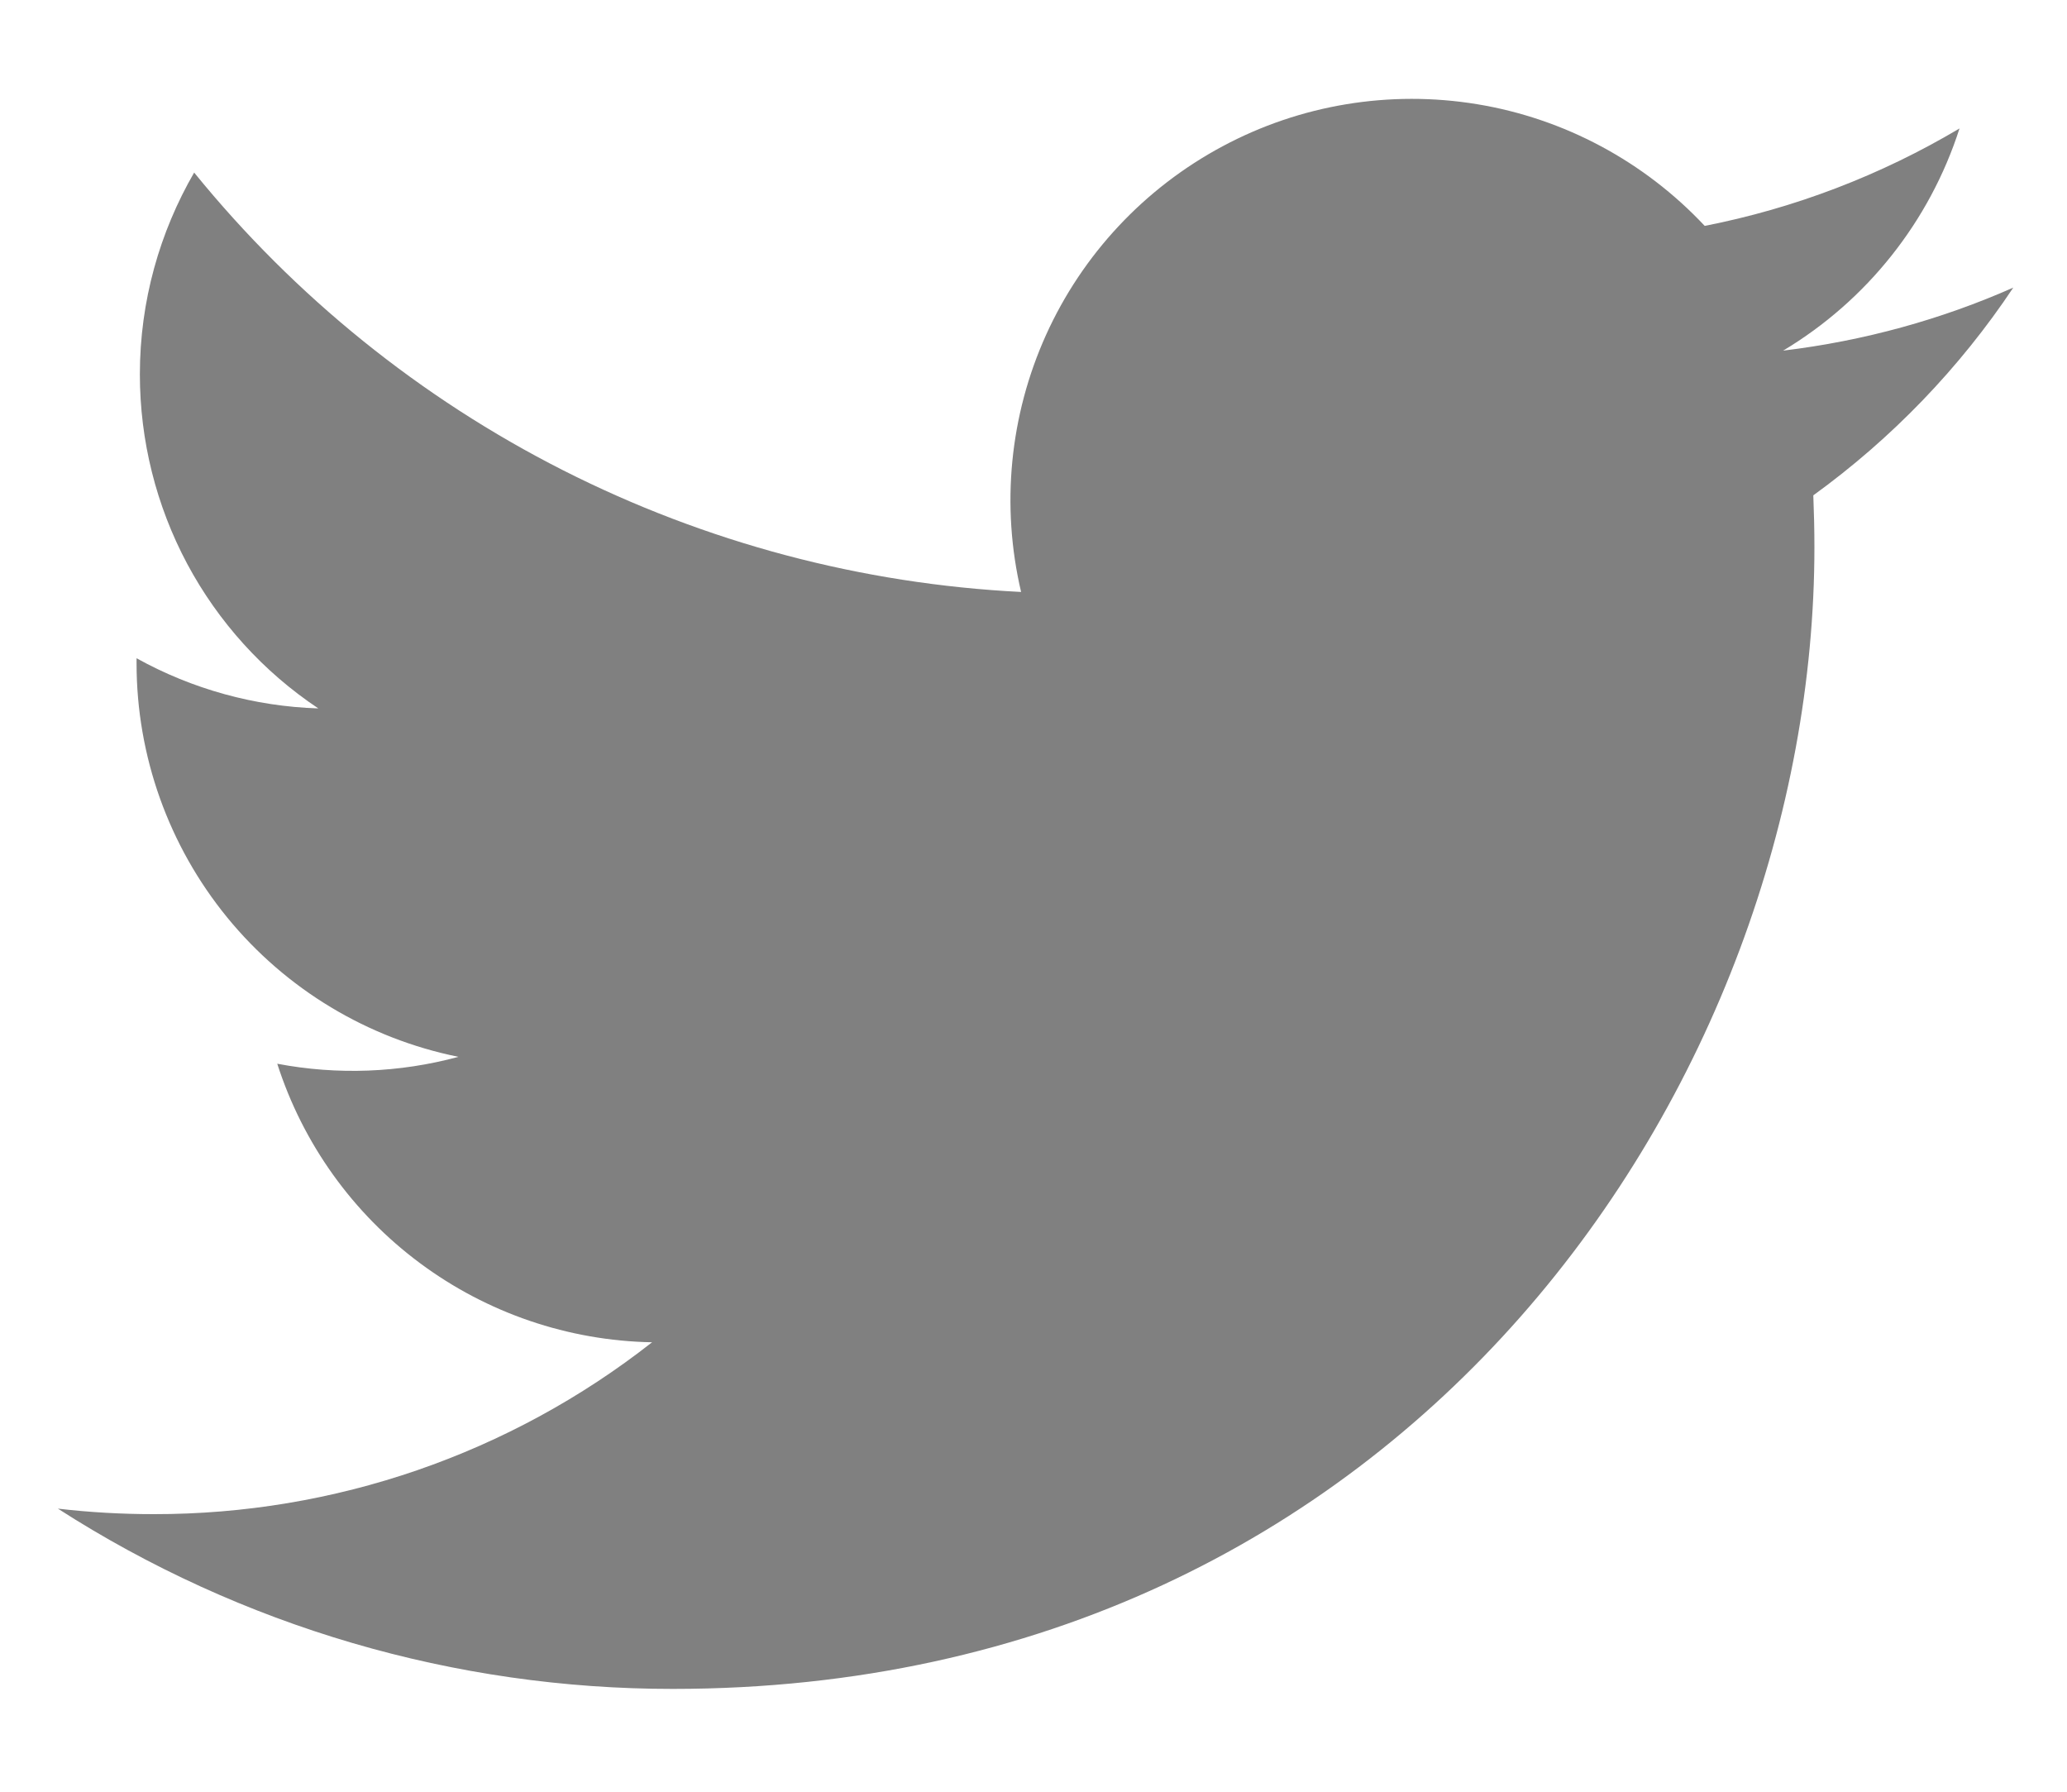 <svg width="15" height="13" viewBox="0 0 15 13" fill="none" xmlns="http://www.w3.org/2000/svg">
    <path
        d="M14.612 2.086C14.09 2.317 13.529 2.473 12.94 2.544C13.548 2.18 14.003 1.607 14.22 0.932C13.648 1.272 13.023 1.511 12.371 1.639C11.932 1.171 11.352 0.86 10.719 0.756C10.086 0.652 9.436 0.759 8.871 1.062C8.305 1.365 7.855 1.846 7.591 2.43C7.327 3.015 7.263 3.67 7.41 4.295C6.252 4.237 5.12 3.936 4.086 3.412C3.052 2.888 2.14 2.152 1.409 1.252C1.159 1.684 1.015 2.184 1.015 2.716C1.015 3.196 1.133 3.668 1.358 4.09C1.584 4.513 1.911 4.874 2.31 5.14C1.847 5.125 1.395 5 0.991 4.776V4.813C0.991 5.485 1.224 6.137 1.649 6.657C2.075 7.178 2.668 7.535 3.327 7.668C2.898 7.784 2.448 7.801 2.012 7.718C2.198 8.297 2.56 8.803 3.048 9.165C3.535 9.527 4.124 9.728 4.732 9.739C3.7 10.549 2.427 10.988 1.115 10.986C0.883 10.986 0.651 10.973 0.42 10.946C1.751 11.801 3.301 12.255 4.883 12.254C10.239 12.254 13.167 7.817 13.167 3.97C13.167 3.845 13.164 3.719 13.159 3.594C13.728 3.182 14.22 2.672 14.61 2.087L14.612 2.086Z"
        fill="#808080" />
</svg>